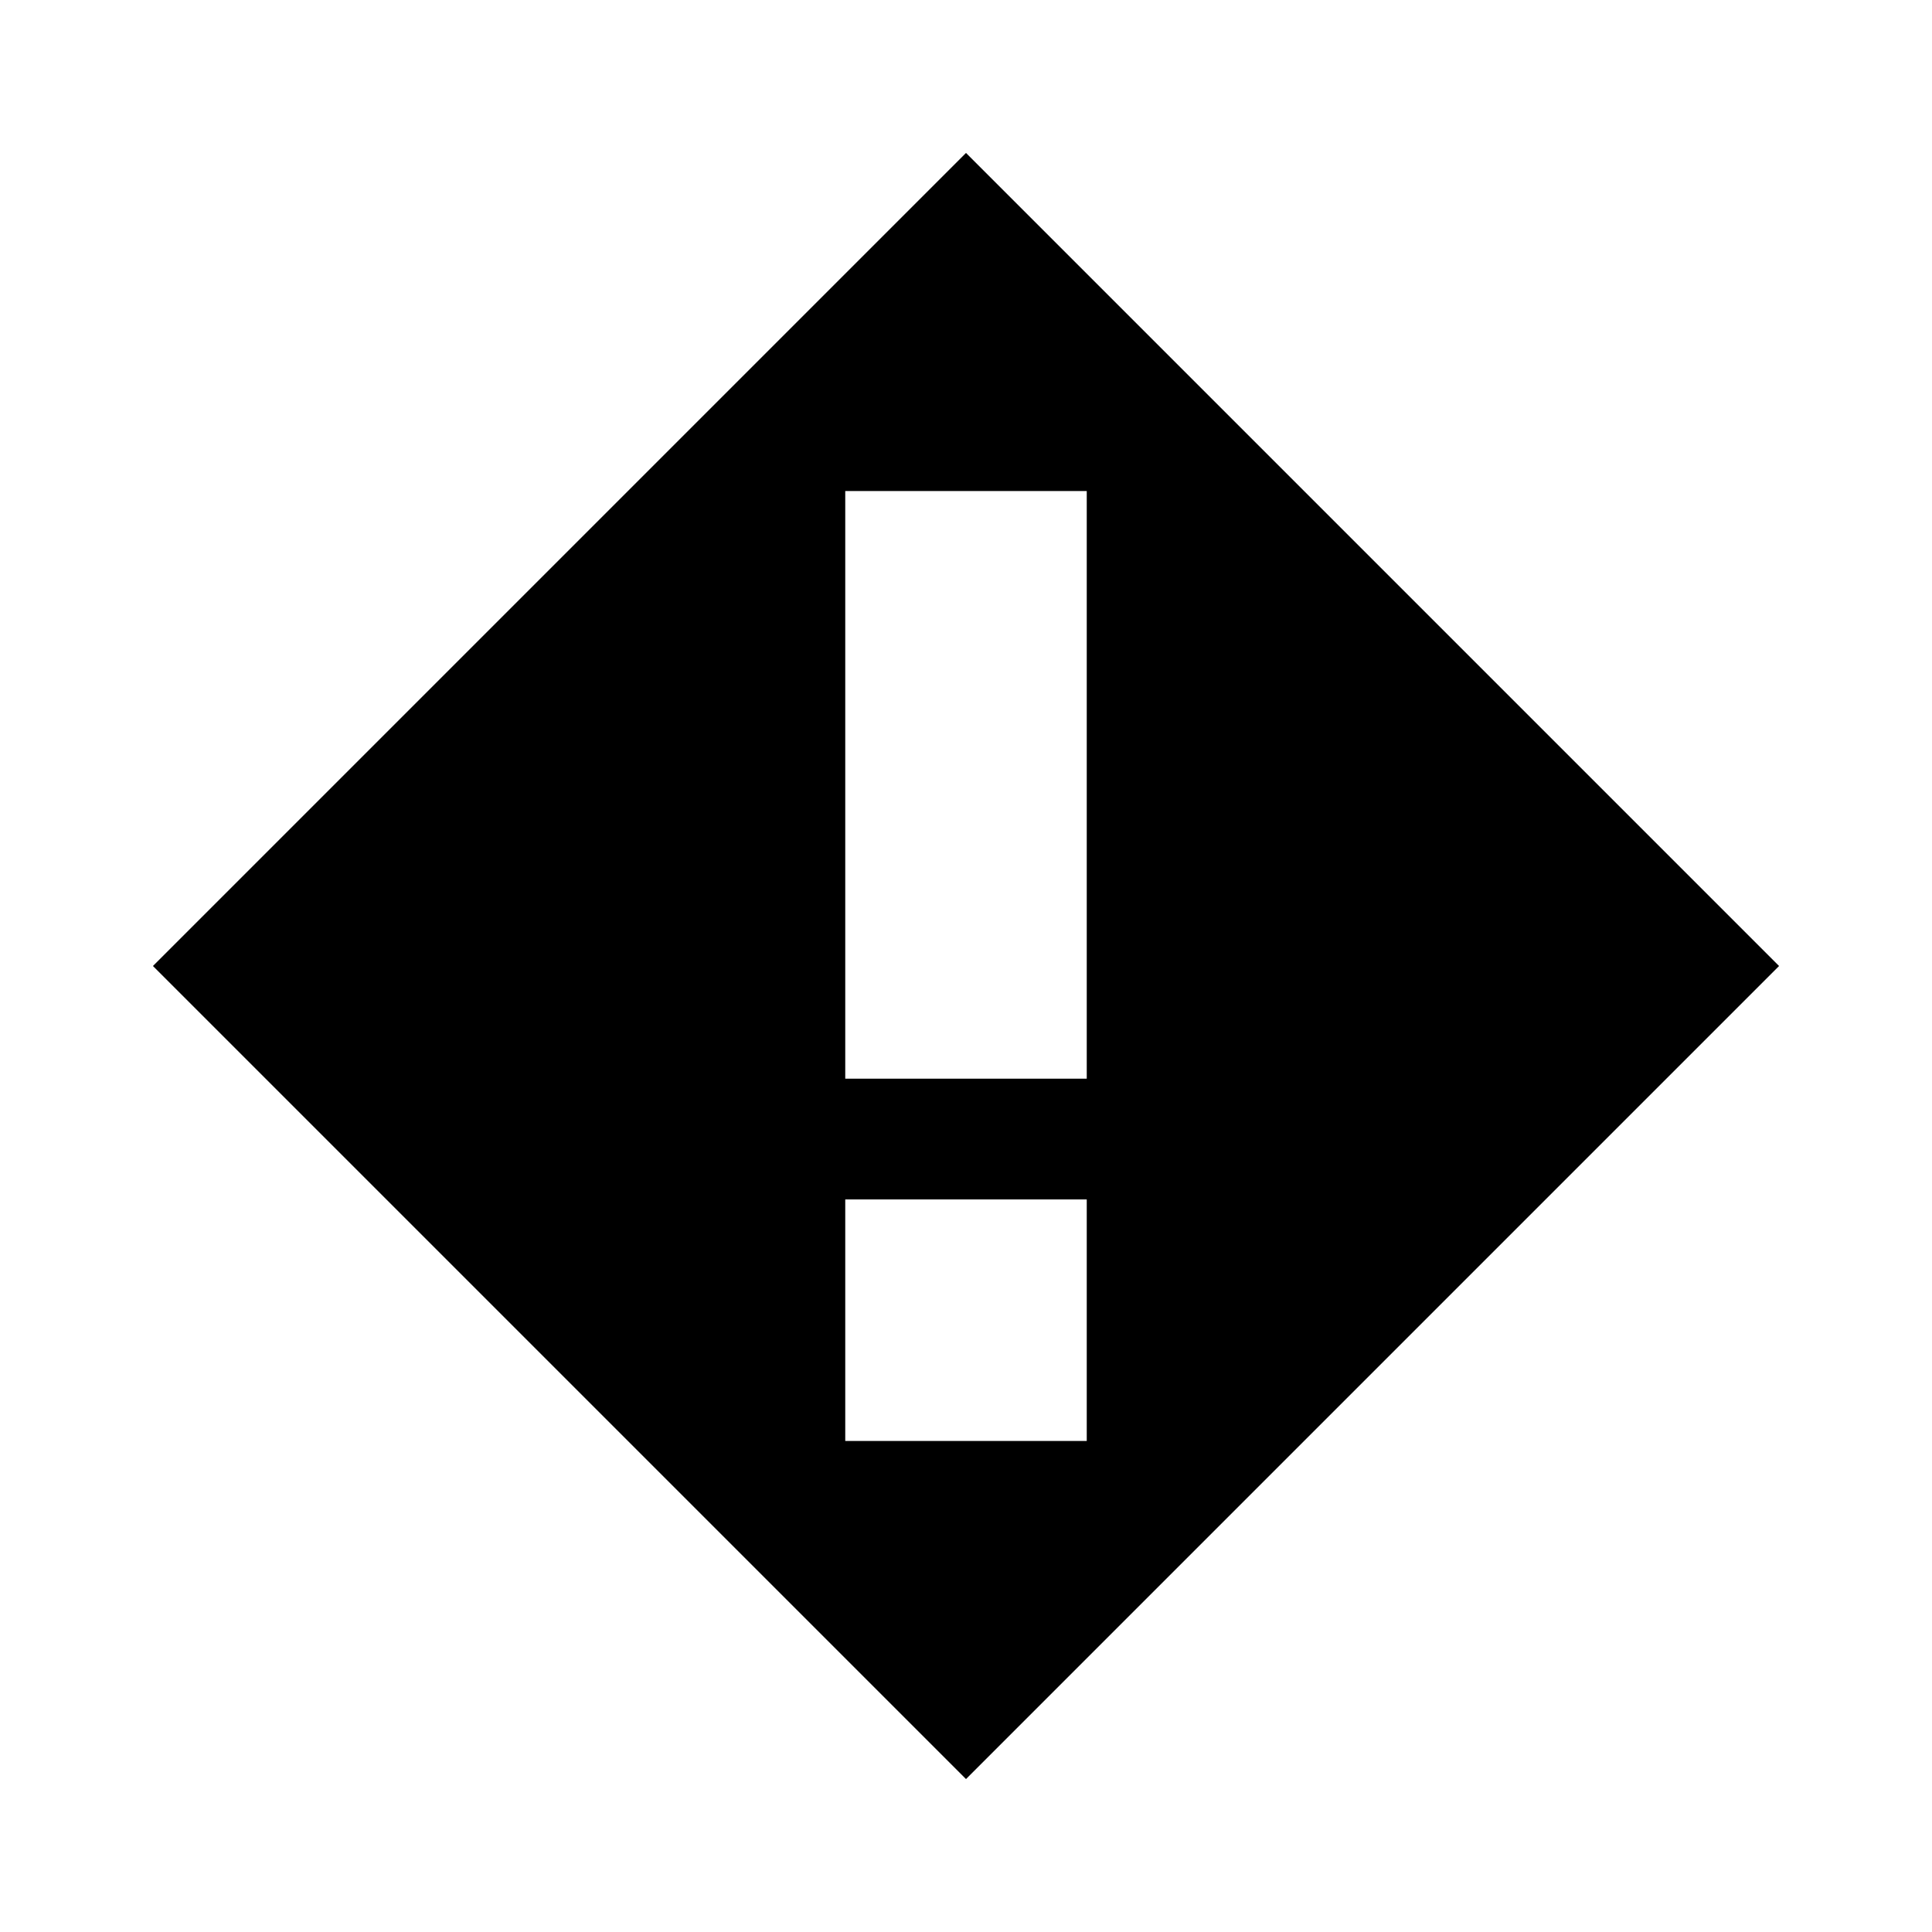 <svg width="24" height="24" viewBox="0 0 24 24" fill="none" xmlns="http://www.w3.org/2000/svg">
<g clip-path="url(#clip0_8796_5045)">
<path d="M12 1.9L1.9 12L12 22.1L22.1 12L12 1.9ZM13.5 17.9H10.5V14.9H13.5V17.9ZM10.5 13.4V6.1H13.5V13.4H10.5Z" fill="black"/>
</g>
<defs>
<clipPath id="clip0_8796_5045">
<rect width="24" height="24" fill="white"/>
</clipPath>
</defs>
</svg>
